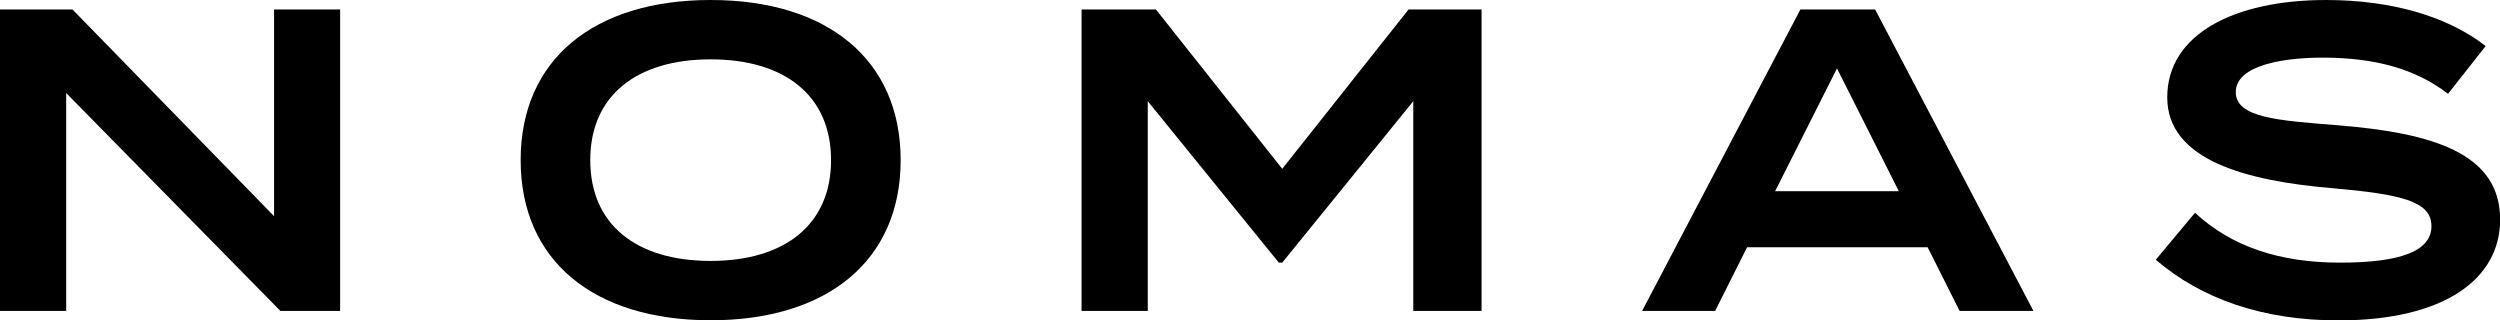 <svg xmlns="http://www.w3.org/2000/svg" id="Livello_1" width="190" height="24.35" viewBox="0 0 190 24.35"><path d="M54.01,0c-8.86,0-14.44,4.51-14.44,12.17s5.58,12.17,14.44,12.17,14.44-4.52,14.44-12.17S62.87,0,54.01,0ZM54.01,19.83c-5.64,0-9.15-2.75-9.15-7.66s3.53-7.66,9.15-7.66,9.15,2.75,9.15,7.66-3.53,7.66-9.15,7.66Z"></path><polygon points="20.83 16.43 5.51 .72 0 .72 0 23.63 5.03 23.63 5.03 7.07 21.31 23.63 25.85 23.63 25.85 .72 20.83 .72 20.83 16.43"></polygon><path d="M177.67,9.52c-4.51-.36-7.75-.56-7.75-2.52,0-2.09,3.77-2.65,6.85-2.62,3.7.04,6.78.82,9.28,2.75l2.86-3.63c-2.89-2.26-7.17-3.5-12.13-3.5-7.01,0-12.07,2.62-12.07,7.4s6.03,6.35,12.52,6.9c5.22.46,7.56.98,7.56,2.88s-2.34,2.78-6.94,2.78-8.24-1.21-11.03-3.79l-2.98,3.57c3.47,2.98,8.14,4.61,13.88,4.61,8.05,0,12.29-3.14,12.29-7.66,0-5.04-5.09-6.58-12.33-7.17Z"></path><polygon points="107.05 .72 97.45 12.83 87.85 .72 82.2 .72 82.2 23.63 87.23 23.63 87.23 7.69 97.19 19.96 97.45 19.96 107.41 7.69 107.41 23.63 112.6 23.63 112.6 .72 107.05 .72 107.05 .72"></polygon><path d="M136.83.72l-12.03,22.91h5.55l2.43-4.84h13.72l2.43,4.84h5.61L142.51.72h-5.68ZM134.91,14.53l4.7-9.33,4.7,9.33h-9.41Z"></path></svg>